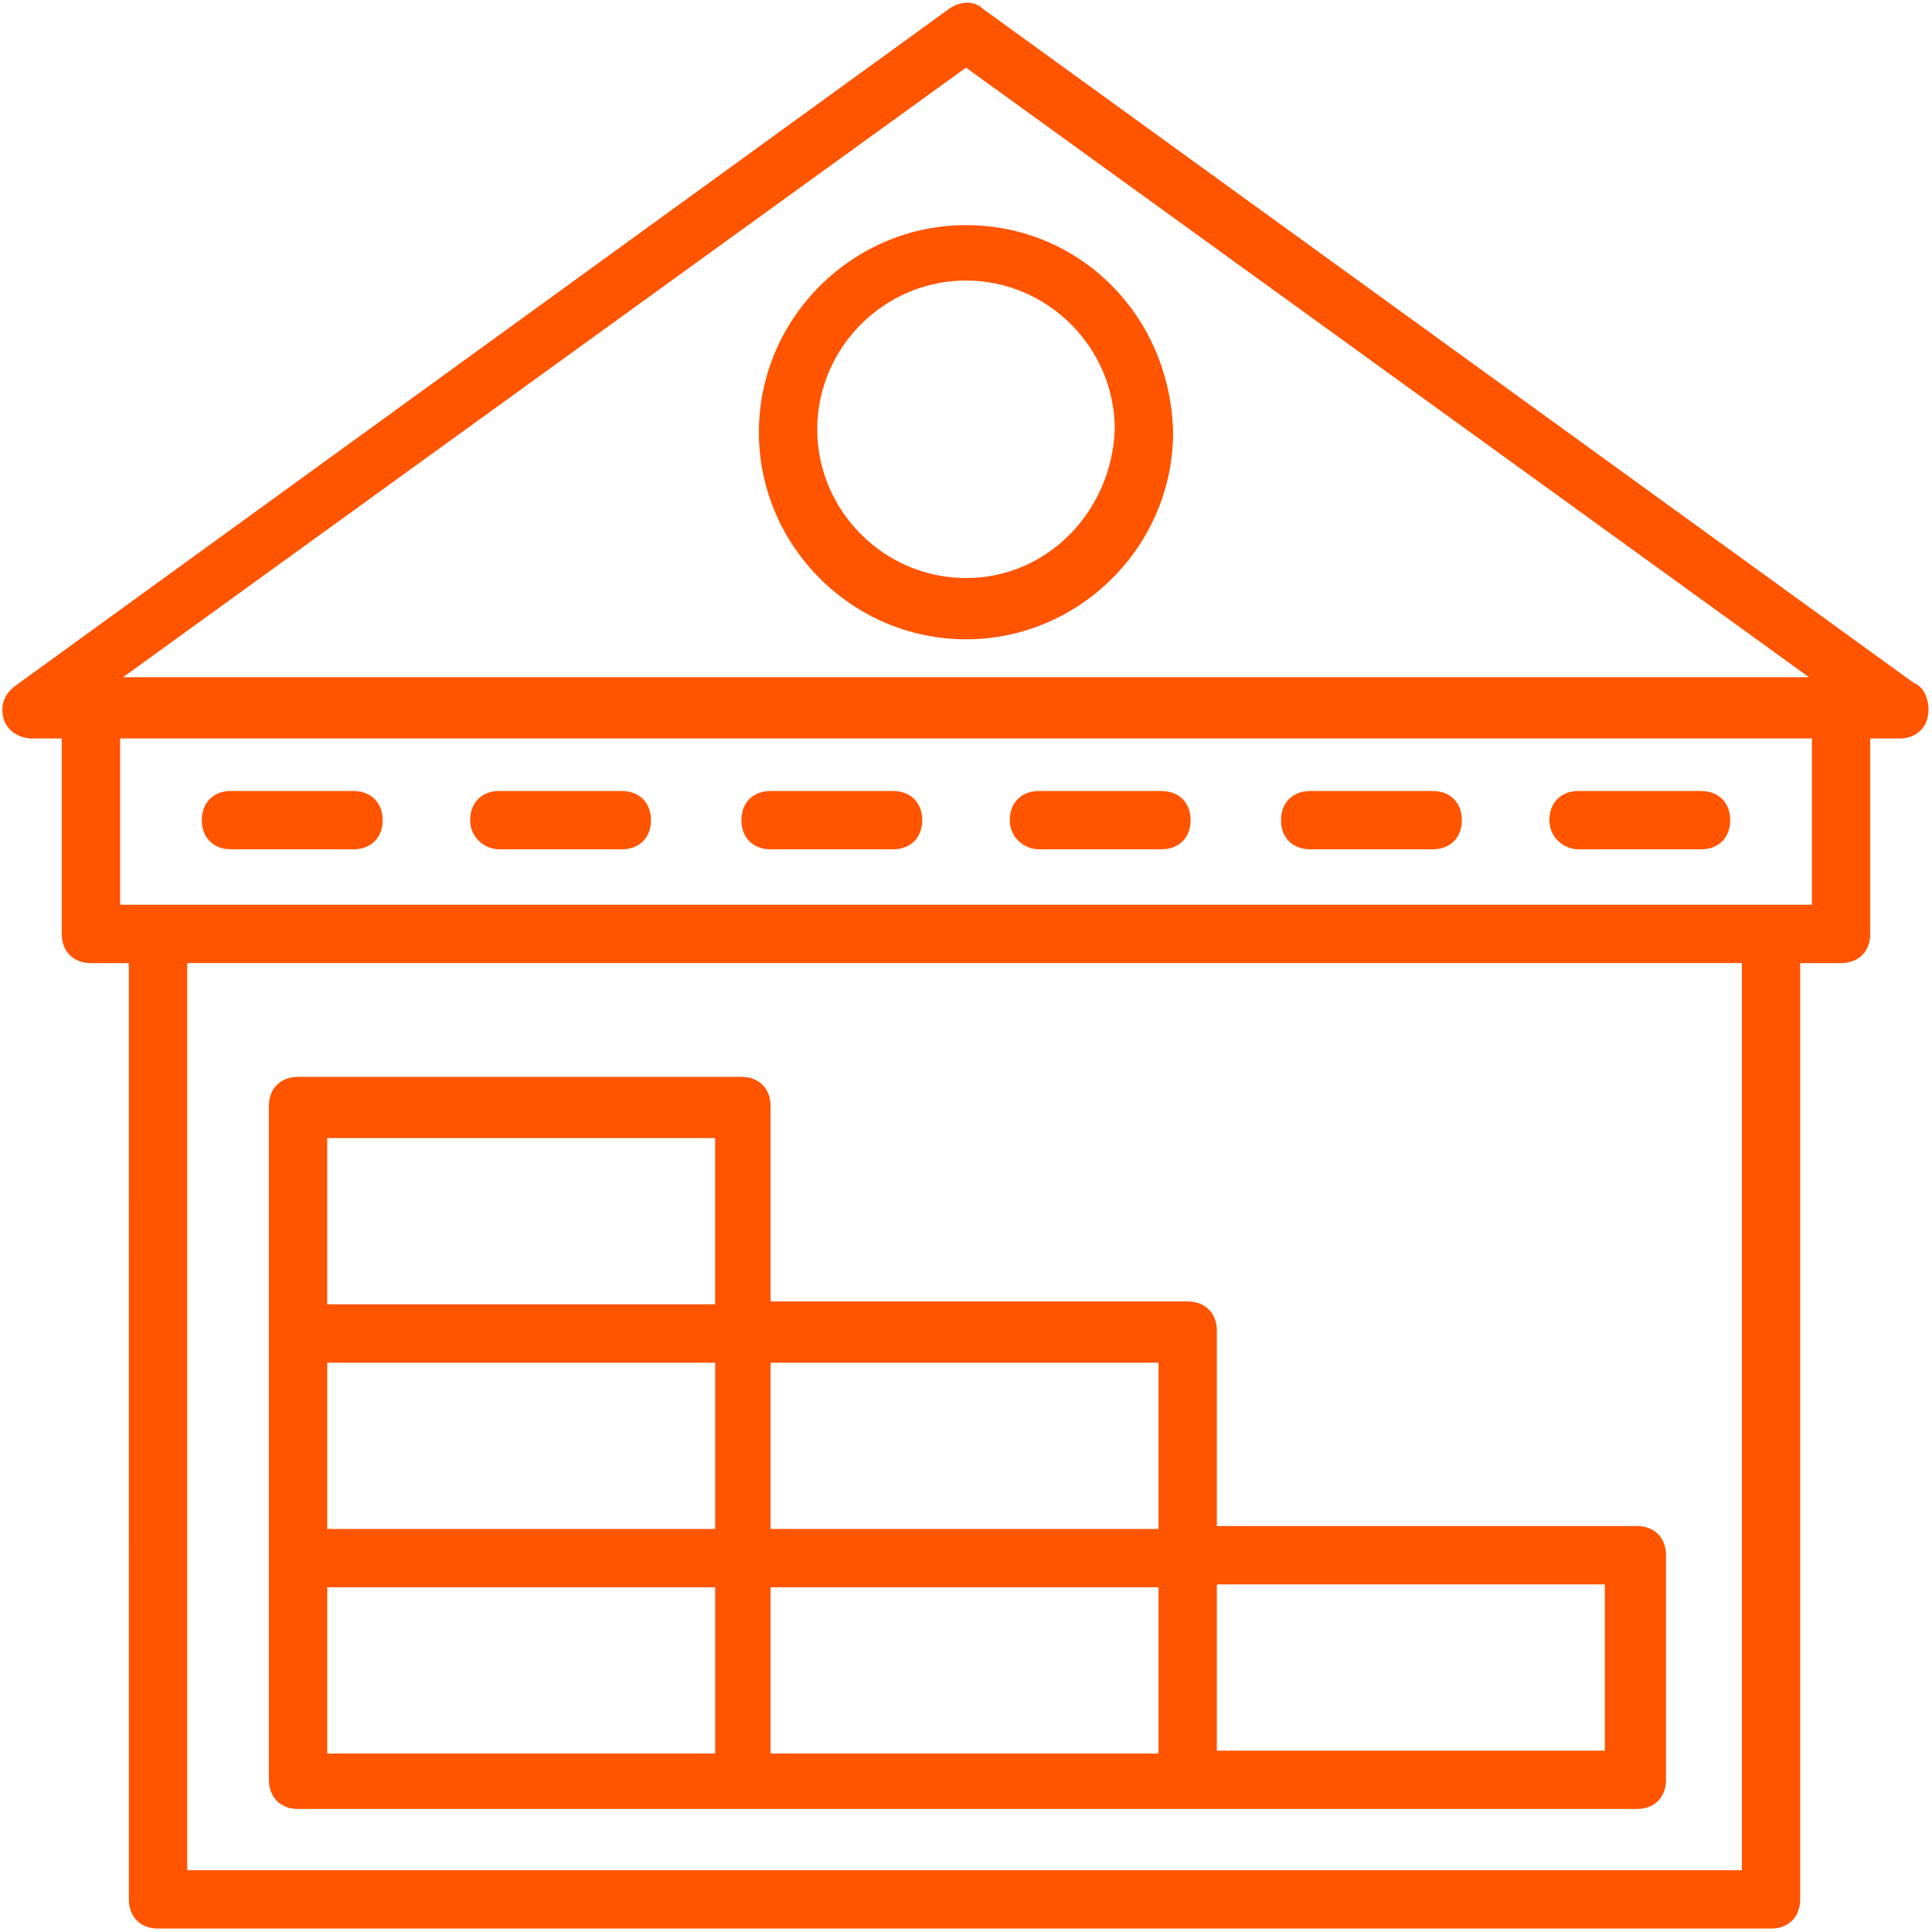 <svg width="40" height="40" viewBox="0 0 40 40" fill="none" xmlns="http://www.w3.org/2000/svg">
<path d="M39.627 14.142L20.362 0.192C20.181 0.011 19.879 0.011 19.637 0.192L0.312 14.203C0.071 14.384 0.01 14.625 0.071 14.867C0.131 15.109 0.373 15.29 0.674 15.29H1.278V19.336C1.278 19.698 1.52 19.94 1.882 19.94H2.667L2.668 39.325C2.668 39.688 2.909 39.929 3.271 39.929H36.667C37.029 39.929 37.271 39.688 37.271 39.325L37.271 19.94H38.117C38.479 19.94 38.721 19.699 38.721 19.336V15.29H39.325C39.687 15.29 39.928 15.049 39.928 14.686C39.928 14.444 39.808 14.203 39.627 14.143L39.627 14.142ZM20 1.4L37.453 14.021H2.547L20 1.4ZM36.064 38.721H3.876V19.939H36.064V38.721ZM37.514 18.732H2.487V15.289H37.514V18.732Z" fill="#FF5400"/>
<path d="M20 4.661C17.645 4.661 15.712 6.593 15.712 8.948C15.712 11.303 17.645 13.236 20 13.236C22.355 13.236 24.288 11.303 24.288 8.948C24.227 6.533 22.355 4.661 20 4.661V4.661ZM20 11.968C18.309 11.968 16.92 10.579 16.92 8.888C16.92 7.197 18.309 5.808 20 5.808C21.691 5.808 23.08 7.197 23.08 8.888C23.02 10.579 21.691 11.968 20 11.968Z" fill="#FF5400"/>
<path d="M4.781 17.584H7.318C7.68 17.584 7.922 17.343 7.922 16.98C7.922 16.618 7.68 16.377 7.318 16.377L4.781 16.376C4.419 16.376 4.178 16.618 4.178 16.98C4.177 17.343 4.419 17.584 4.781 17.584V17.584Z" fill="#FF5400"/>
<path d="M10.337 17.584H12.874C13.236 17.584 13.478 17.343 13.478 16.98C13.478 16.618 13.236 16.377 12.874 16.377L10.337 16.376C9.975 16.376 9.734 16.618 9.734 16.98C9.734 17.343 10.036 17.584 10.337 17.584V17.584Z" fill="#FF5400"/>
<path d="M15.954 17.584H18.49C18.852 17.584 19.094 17.343 19.094 16.98C19.094 16.618 18.852 16.377 18.49 16.377H15.954C15.591 16.377 15.35 16.618 15.35 16.98C15.35 17.343 15.591 17.584 15.954 17.584Z" fill="#FF5400"/>
<path d="M21.51 17.584H24.046C24.408 17.584 24.65 17.343 24.65 16.98C24.65 16.618 24.408 16.377 24.046 16.377H21.51C21.147 16.377 20.906 16.618 20.906 16.98C20.906 17.343 21.208 17.584 21.51 17.584Z" fill="#FF5400"/>
<path d="M27.126 17.584H29.662C30.025 17.584 30.266 17.343 30.266 16.98C30.266 16.618 30.025 16.377 29.662 16.377H27.126C26.764 16.377 26.522 16.618 26.522 16.98C26.522 17.343 26.764 17.584 27.126 17.584Z" fill="#FF5400"/>
<path d="M32.682 17.584H35.218C35.581 17.584 35.822 17.343 35.822 16.98C35.822 16.618 35.581 16.377 35.218 16.377L32.682 16.376C32.32 16.376 32.078 16.618 32.078 16.98C32.078 17.343 32.38 17.584 32.682 17.584V17.584Z" fill="#FF5400"/>
<path d="M6.171 37.453H33.89C34.252 37.453 34.493 37.211 34.493 36.849V32.199C34.493 31.837 34.252 31.595 33.89 31.595H25.194V27.549C25.194 27.187 24.952 26.945 24.59 26.945L15.954 26.945V22.898C15.954 22.536 15.713 22.295 15.35 22.295H6.171C5.809 22.295 5.567 22.536 5.567 22.898V36.849C5.567 37.211 5.809 37.453 6.171 37.453L6.171 37.453ZM14.747 31.655H6.775V28.213H14.807V31.655H14.747ZM6.775 32.863H14.807V36.305H6.775V32.863ZM15.954 32.863H23.986V36.305H15.954V32.863ZM33.226 36.245H25.194V32.803H33.226V36.245ZM23.986 31.655H15.954V28.213H23.986V31.655ZM6.774 23.563H14.806V27.005H6.774V23.563Z" fill="#FF5400"/>
</svg>
